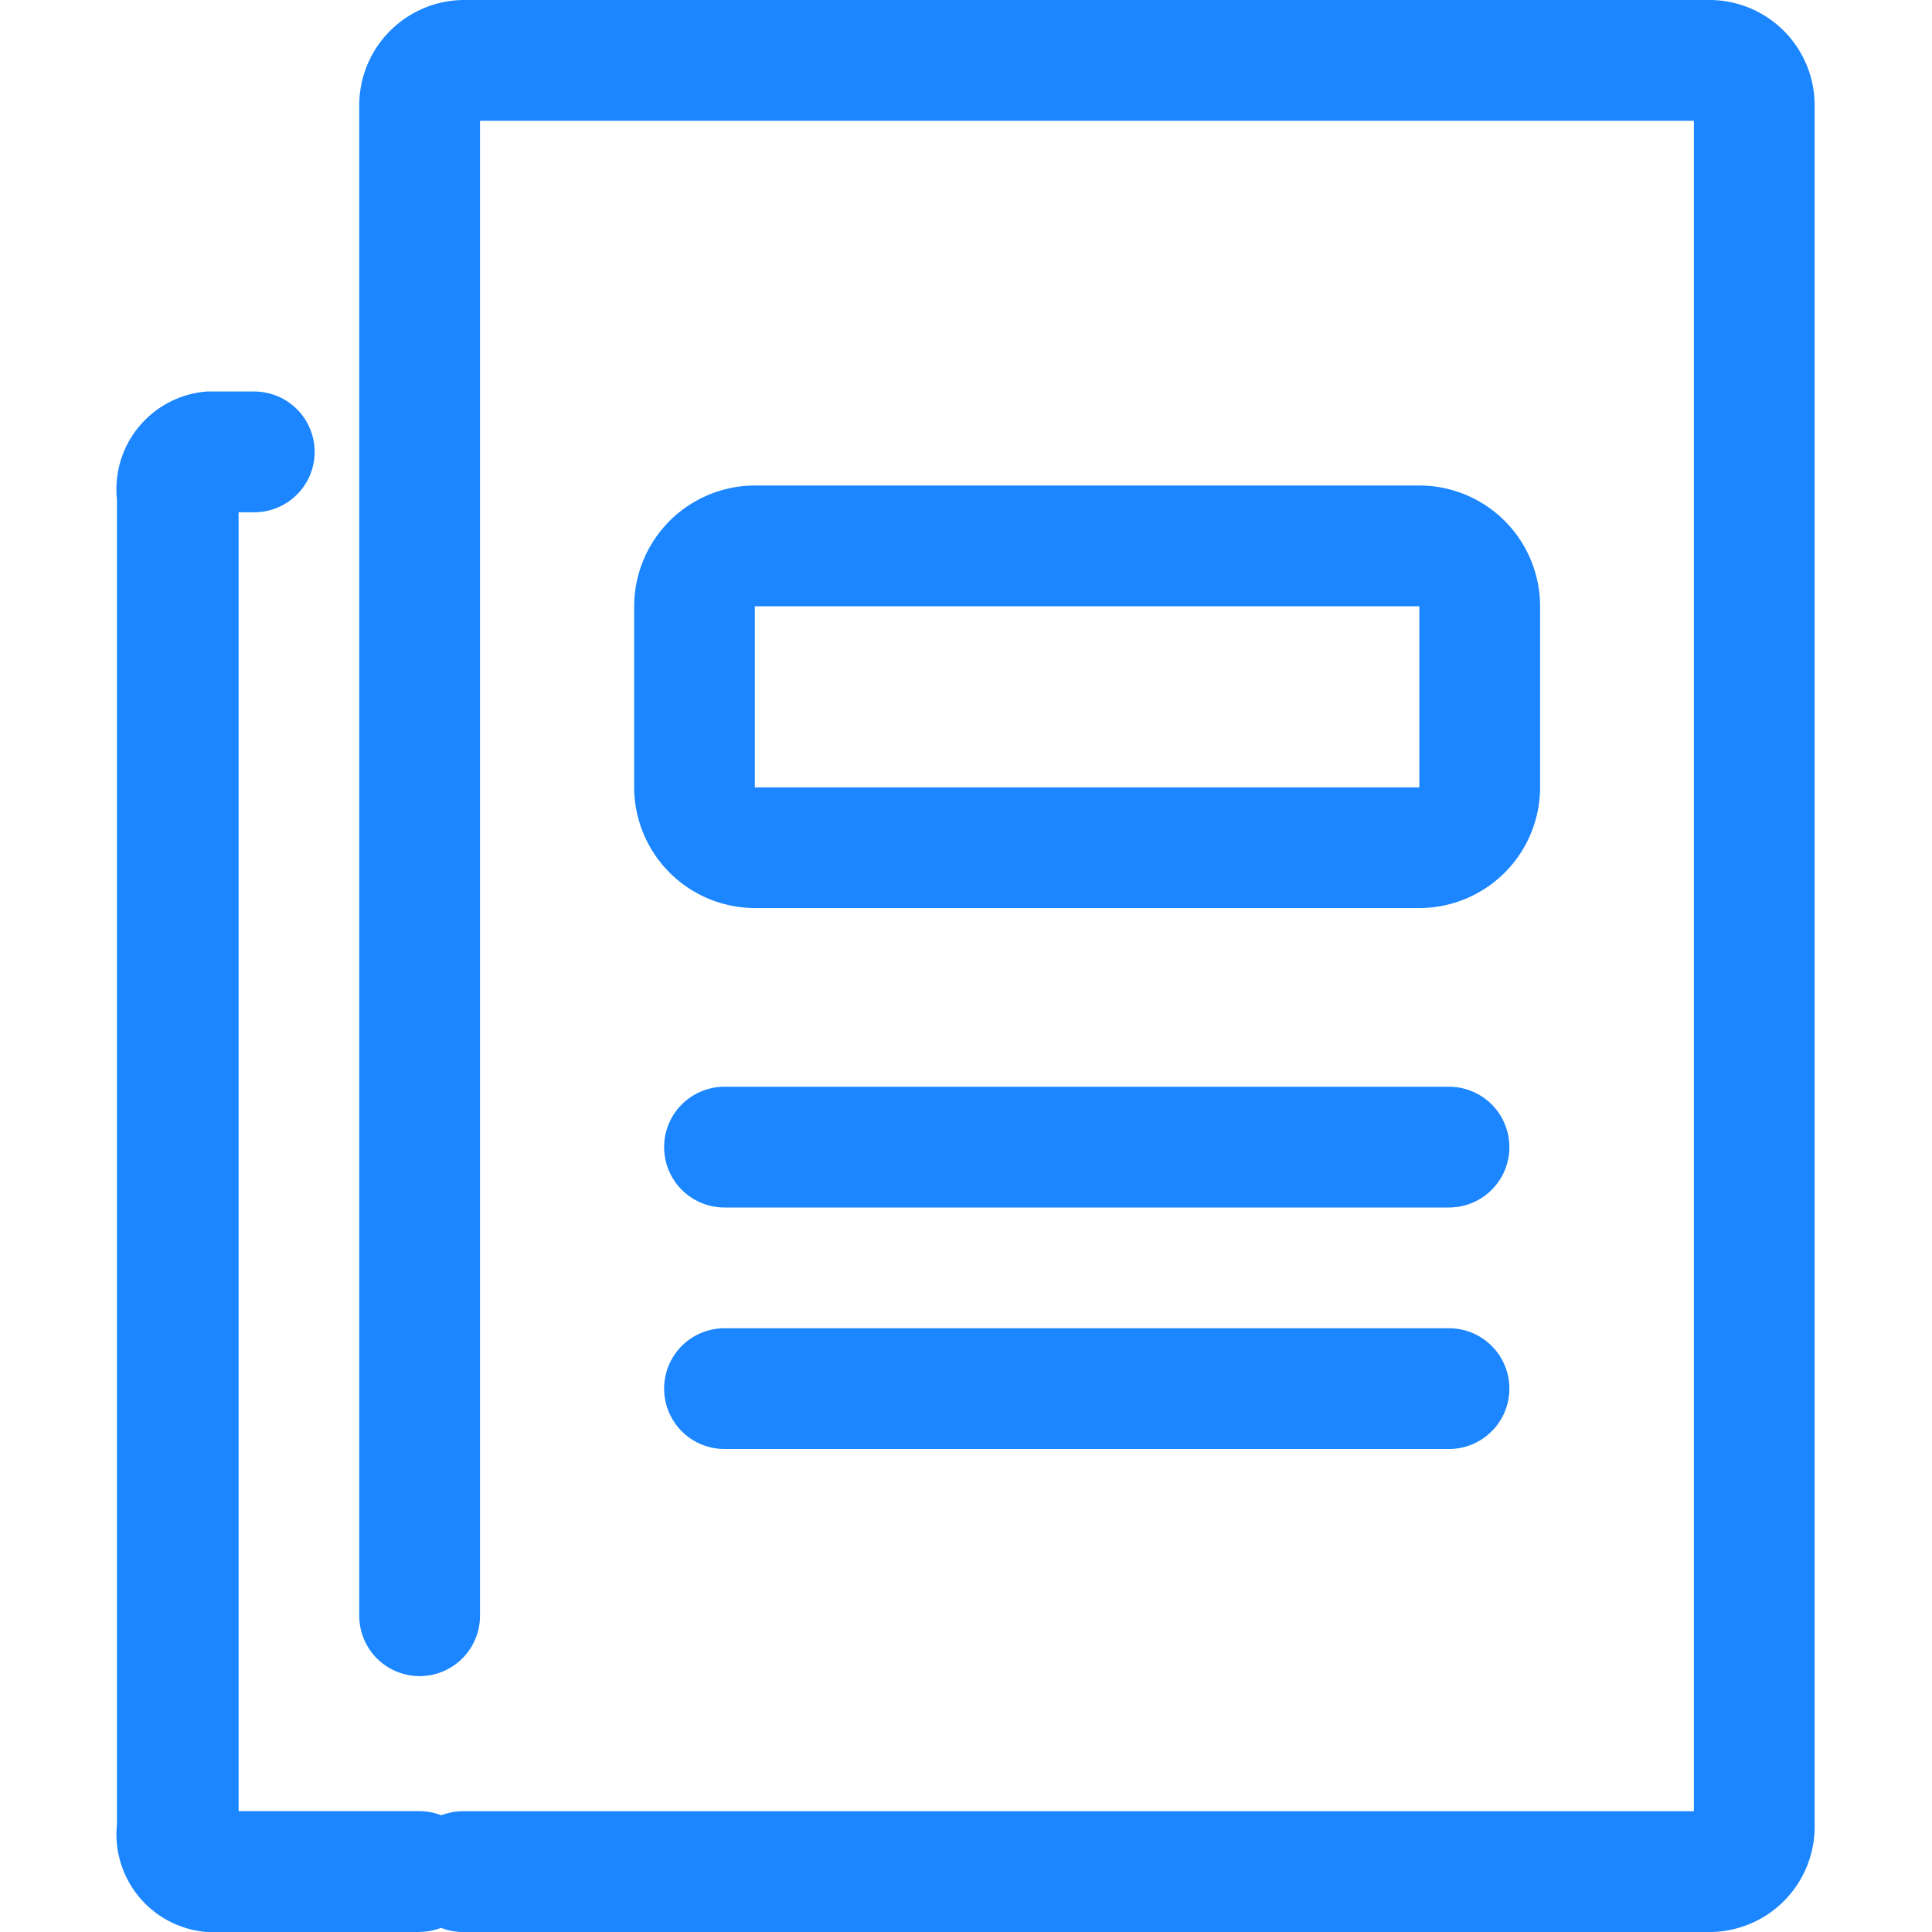 <svg xmlns="http://www.w3.org/2000/svg" xmlns:xlink="http://www.w3.org/1999/xlink" width="20" height="20" viewBox="0 0 20 20"><defs><style>.a{fill:none;}.b{clip-path:url(#a);}.c{fill:#1b86ff;}</style><clipPath id="a"><rect class="a" width="20" height="20"/></clipPath></defs><g class="b"><path class="c" d="M17.718,20H4.8a.625.625,0,1,1,0-1.25H17.542V1.25H4.976V16.726a.625.625,0,1,1-1.25,0V1.1A1.09,1.09,0,0,1,4.8,0H17.718a1.09,1.09,0,0,1,1.074,1.1V18.894A1.09,1.09,0,0,1,17.718,20ZM4.347,20h-2.2a1.015,1.015,0,0,1-.929-1.119V5.172a1.014,1.014,0,0,1,.929-1.119h.492a.625.625,0,0,1,0,1.25H2.477l0,13.446H4.347a.625.625,0,1,1,0,1.25ZM14.7,9.4H7.822a1.252,1.252,0,0,1-1.25-1.25V6.276a1.252,1.252,0,0,1,1.25-1.25H14.7a1.251,1.251,0,0,1,1.25,1.25V8.151A1.251,1.251,0,0,1,14.7,9.4Zm0-1.25v0ZM7.821,6.276V8.151H14.7V6.276H7.821ZM15.007,12.5h-7.5a.625.625,0,1,1,0-1.25h7.5a.625.625,0,1,1,0,1.25Zm0,2.5h-7.5a.625.625,0,1,1,0-1.25h7.5a.625.625,0,1,1,0,1.25Z" transform="translate(-0.007)"/></g></svg>